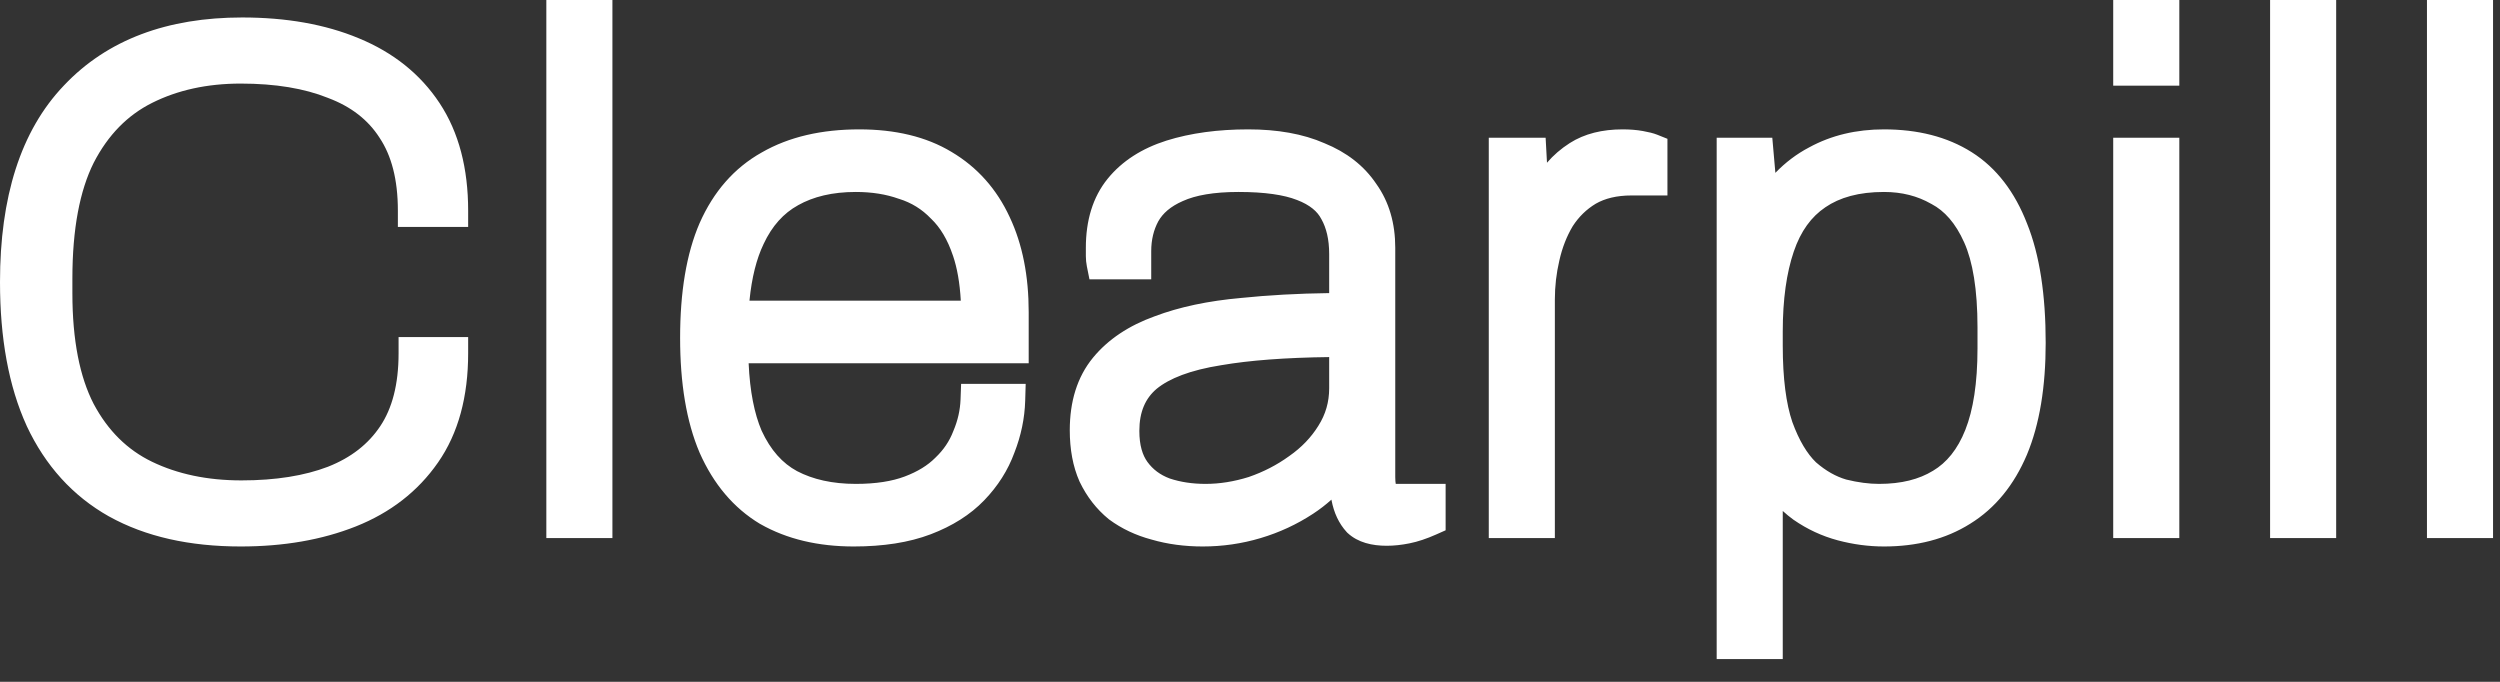 <svg width="88" height="24" viewBox="0 0 88 24" fill="none" xmlns="http://www.w3.org/2000/svg">
    <rect x="0" y="0" width="88" height="24" fill="#333333" stroke="none"/>
    <path fill-rule="evenodd" d="M19.231 18.94V0H21.557V18.94H19.231ZM74.385 0V3.015H76.712V0H74.385ZM74.385 4.849V18.94H76.712V4.849H74.385ZM79.907 18.94V0H82.233V18.94H79.907ZM85.429 18.94V0H87.755V18.94H85.429ZM64.987 16.88C65.404 16.983 65.789 17.033 66.143 17.033C66.934 17.033 67.555 16.869 68.035 16.575L68.041 16.572C68.519 16.287 68.905 15.824 69.18 15.13C69.456 14.434 69.608 13.487 69.608 12.264V11.525C69.608 10.183 69.438 9.2 69.14 8.535C68.834 7.849 68.443 7.42 67.993 7.183L67.984 7.178L67.976 7.174C67.496 6.899 66.947 6.757 66.316 6.757C65.43 6.757 64.756 6.951 64.251 7.297L64.249 7.299C63.763 7.627 63.387 8.13 63.141 8.855C62.888 9.598 62.753 10.533 62.753 11.673V12.165C62.753 13.329 62.873 14.217 63.09 14.855C63.331 15.517 63.616 15.976 63.922 16.273C64.272 16.578 64.627 16.775 64.987 16.88ZM62.493 6.084L62.385 4.849H60.427V23.199H62.753V17.986C62.871 18.094 62.994 18.195 63.123 18.289L63.129 18.293L63.135 18.297C63.614 18.629 64.134 18.871 64.691 19.02C65.23 19.163 65.772 19.236 66.316 19.236C67.468 19.236 68.488 18.978 69.35 18.436C70.237 17.888 70.898 17.066 71.347 16.007L71.348 16.004C71.797 14.928 72.008 13.608 72.008 12.067C72.008 10.388 71.799 8.979 71.352 7.869C70.924 6.765 70.281 5.91 69.402 5.356C68.537 4.81 67.498 4.554 66.316 4.554C65.348 4.554 64.465 4.76 63.682 5.188C63.243 5.418 62.847 5.718 62.493 6.084ZM54.406 4.849L54.454 5.728C54.68 5.464 54.947 5.234 55.253 5.038C55.778 4.702 56.41 4.554 57.113 4.554C57.368 4.554 57.609 4.572 57.83 4.612C58.017 4.646 58.196 4.687 58.334 4.742L58.694 4.886V6.88H57.433C56.905 6.88 56.493 6.986 56.172 7.17C55.843 7.368 55.574 7.63 55.359 7.963C55.149 8.315 54.992 8.714 54.89 9.166L54.889 9.17C54.784 9.619 54.731 10.076 54.731 10.541V18.94H52.405V4.849H54.406ZM43.956 16.79C43.436 16.953 42.93 17.033 42.437 17.033C41.969 17.033 41.55 16.968 41.175 16.843C40.835 16.716 40.58 16.521 40.389 16.259C40.218 16.023 40.105 15.677 40.105 15.168C40.105 14.489 40.321 14.021 40.712 13.688C41.157 13.323 41.893 13.027 42.993 12.854L43.001 12.853C43.986 12.684 45.246 12.588 46.787 12.569V13.667C46.787 14.151 46.661 14.586 46.408 14.985L46.406 14.989C46.154 15.395 45.816 15.75 45.382 16.053L45.375 16.058C44.948 16.367 44.476 16.611 43.956 16.79ZM40.638 11.136C41.517 10.803 42.536 10.59 43.687 10.488C44.657 10.388 45.69 10.331 46.787 10.317V8.941C46.787 8.424 46.687 8.025 46.516 7.719L46.511 7.712L46.507 7.704C46.375 7.45 46.12 7.217 45.654 7.039L45.648 7.037C45.203 6.862 44.531 6.757 43.594 6.757C42.716 6.757 42.078 6.876 41.64 7.075L41.633 7.078C41.198 7.268 40.929 7.512 40.772 7.79C40.61 8.091 40.523 8.438 40.523 8.843V9.833H38.349L38.257 9.373C38.234 9.255 38.222 9.135 38.222 9.015V8.72C38.222 7.771 38.461 6.942 38.99 6.291C39.499 5.664 40.2 5.223 41.057 4.95L41.06 4.949C41.914 4.682 42.876 4.554 43.938 4.554C44.958 4.554 45.859 4.708 46.622 5.042C47.395 5.356 48.014 5.83 48.446 6.474C48.9 7.11 49.113 7.869 49.113 8.72V16.793C49.113 16.902 49.121 16.98 49.13 17.032L49.137 17.032C49.143 17.032 49.15 17.033 49.156 17.033H50.886V18.666L50.546 18.817C50.222 18.961 49.91 19.067 49.613 19.126C49.336 19.182 49.069 19.211 48.812 19.211C48.298 19.211 47.802 19.099 47.439 18.764L47.422 18.748L47.407 18.732C47.123 18.425 46.953 18.041 46.871 17.614L46.868 17.599L46.867 17.587C46.668 17.766 46.453 17.932 46.221 18.084C45.649 18.459 45.032 18.745 44.372 18.941C43.712 19.138 43.033 19.236 42.338 19.236C41.702 19.236 41.1 19.157 40.536 18.993C39.982 18.845 39.483 18.611 39.044 18.287L39.033 18.279L39.022 18.27C38.593 17.918 38.255 17.481 38.008 16.967L38.004 16.959L38 16.951C37.764 16.419 37.656 15.811 37.656 15.144C37.656 14.142 37.912 13.273 38.475 12.589C39.011 11.938 39.743 11.459 40.638 11.136ZM26.875 8.597C26.631 9.107 26.462 9.765 26.381 10.584H33.82C33.785 9.951 33.69 9.426 33.546 9.003L33.544 8.999C33.353 8.427 33.093 8.005 32.781 7.705L32.772 7.697L32.763 7.688C32.453 7.365 32.086 7.137 31.652 7.001L31.642 6.998L31.631 6.995C31.193 6.839 30.693 6.757 30.125 6.757C29.298 6.757 28.629 6.922 28.092 7.224L28.088 7.227C27.585 7.505 27.178 7.947 26.877 8.592L26.875 8.597ZM30.247 4.554C28.928 4.554 27.774 4.814 26.814 5.366C25.842 5.91 25.115 6.749 24.629 7.848L24.627 7.852C24.159 8.933 23.94 10.29 23.94 11.895C23.94 13.484 24.159 14.839 24.626 15.934L24.629 15.941C25.113 17.034 25.817 17.879 26.753 18.441L26.765 18.447C27.704 18.981 28.807 19.236 30.051 19.236C31.083 19.236 31.993 19.099 32.765 18.805C33.517 18.518 34.152 18.123 34.647 17.608C35.124 17.113 35.479 16.556 35.706 15.937C35.94 15.339 36.069 14.726 36.087 14.102L36.104 13.513H33.831L33.811 14.064C33.797 14.435 33.715 14.801 33.56 15.167L33.556 15.175L33.553 15.184C33.421 15.528 33.215 15.835 32.929 16.107L32.919 16.117C32.66 16.377 32.307 16.6 31.843 16.774C31.401 16.94 30.833 17.033 30.125 17.033C29.296 17.033 28.613 16.875 28.055 16.583C27.547 16.309 27.127 15.85 26.808 15.158C26.554 14.562 26.396 13.778 26.352 12.787H36.21V10.984C36.21 9.723 35.995 8.603 35.541 7.641C35.085 6.656 34.402 5.886 33.495 5.348C32.596 4.806 31.503 4.554 30.247 4.554ZM8.523 0.615C5.895 0.615 3.777 1.392 2.25 3.009C0.717 4.614 0 6.954 0 9.926C0 11.9 0.303 13.595 0.938 14.987L0.94 14.993C1.594 16.389 2.559 17.459 3.836 18.178L3.839 18.179C5.126 18.894 6.679 19.236 8.473 19.236C9.975 19.236 11.329 19.005 12.524 18.531C13.737 18.049 14.708 17.301 15.416 16.283C16.14 15.245 16.479 13.949 16.479 12.436V11.864H14.03V12.436C14.03 13.541 13.799 14.38 13.387 14.998C12.968 15.628 12.362 16.108 11.54 16.431C10.72 16.744 9.711 16.91 8.498 16.91C7.29 16.91 6.245 16.685 5.35 16.253C4.486 15.835 3.801 15.165 3.295 14.214C2.811 13.273 2.548 11.988 2.548 10.319V9.803C2.548 8.048 2.812 6.703 3.298 5.73C3.806 4.744 4.494 4.051 5.357 3.62C6.251 3.173 7.286 2.942 8.473 2.942C9.702 2.942 10.717 3.115 11.534 3.442L11.546 3.447C12.364 3.753 12.957 4.222 13.358 4.845L13.363 4.853C13.775 5.471 14.005 6.31 14.005 7.415V7.987H16.479V7.415C16.479 5.938 16.157 4.664 15.473 3.629C14.797 2.606 13.841 1.847 12.631 1.348C11.447 0.854 10.072 0.615 8.523 0.615Z" fill="white"/>
</svg>